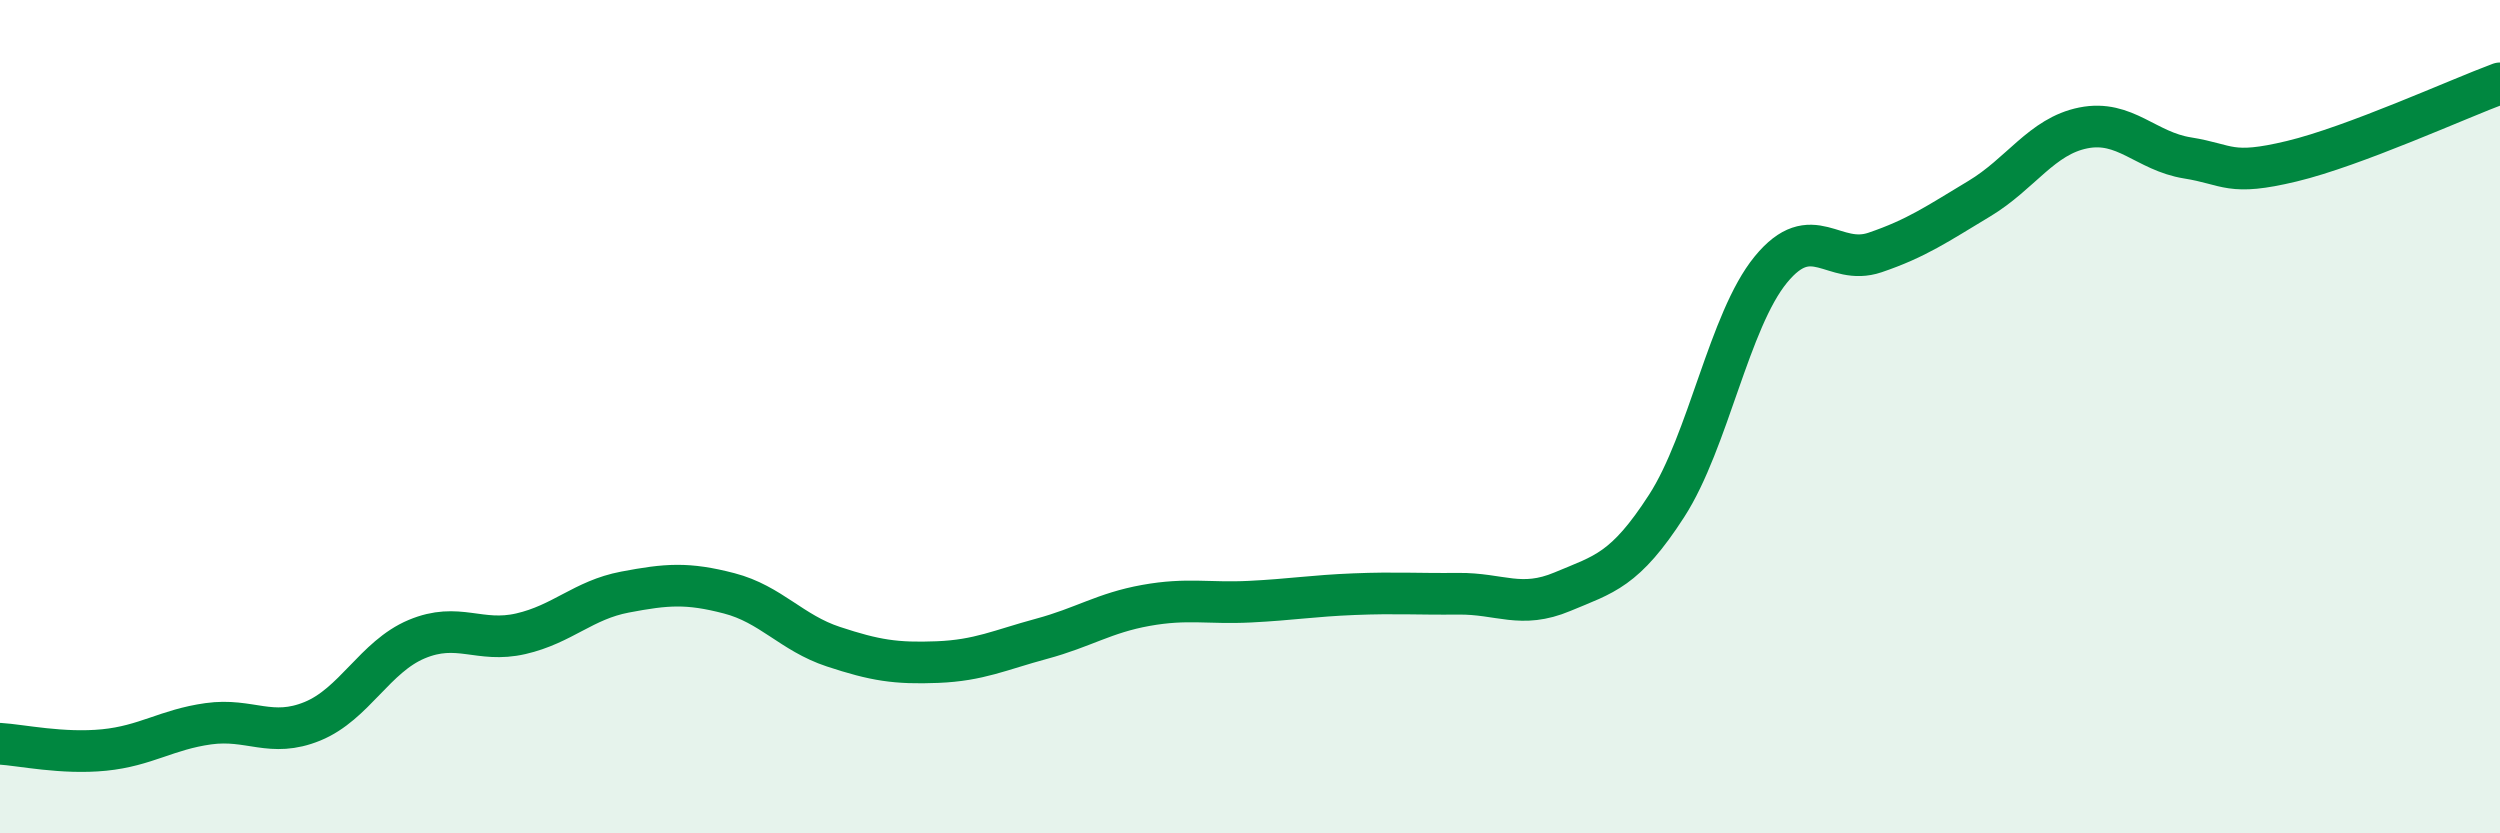 
    <svg width="60" height="20" viewBox="0 0 60 20" xmlns="http://www.w3.org/2000/svg">
      <path
        d="M 0,17.85 C 0.5,17.88 1.5,18.1 2.5,18 C 3.5,17.9 4,17.51 5,17.37 C 6,17.23 6.5,17.72 7.5,17.31 C 8.5,16.9 9,15.76 10,15.34 C 11,14.92 11.5,15.44 12.5,15.21 C 13.5,14.98 14,14.4 15,14.21 C 16,14.02 16.5,13.98 17.5,14.24 C 18.5,14.5 19,15.19 20,15.52 C 21,15.85 21.5,15.93 22.5,15.89 C 23.5,15.85 24,15.6 25,15.33 C 26,15.06 26.5,14.71 27.5,14.53 C 28.5,14.35 29,14.49 30,14.44 C 31,14.39 31.5,14.3 32.5,14.26 C 33.5,14.22 34,14.26 35,14.25 C 36,14.24 36.5,14.62 37.5,14.2 C 38.5,13.78 39,13.69 40,12.14 C 41,10.59 41.5,7.69 42.5,6.47 C 43.5,5.25 44,6.4 45,6.06 C 46,5.72 46.5,5.37 47.5,4.77 C 48.5,4.17 49,3.27 50,3.07 C 51,2.87 51.5,3.63 52.5,3.79 C 53.5,3.95 53.5,4.23 55,3.87 C 56.5,3.51 59,2.37 60,2L60 20L0 20Z"
        fill="#008740"
        opacity="0.1"
        stroke-linecap="round"
        stroke-linejoin="round"
      />
      <path
        d="M 0,17.85 C 0.5,17.88 1.5,18.1 2.5,18 C 3.5,17.9 4,17.51 5,17.37 C 6,17.23 6.5,17.72 7.5,17.31 C 8.5,16.9 9,15.76 10,15.34 C 11,14.92 11.5,15.44 12.5,15.21 C 13.5,14.98 14,14.4 15,14.21 C 16,14.02 16.5,13.98 17.5,14.24 C 18.5,14.5 19,15.19 20,15.52 C 21,15.85 21.5,15.93 22.5,15.89 C 23.5,15.85 24,15.6 25,15.33 C 26,15.06 26.5,14.71 27.5,14.53 C 28.5,14.35 29,14.49 30,14.44 C 31,14.39 31.5,14.3 32.5,14.26 C 33.5,14.22 34,14.26 35,14.25 C 36,14.24 36.5,14.62 37.5,14.2 C 38.5,13.78 39,13.69 40,12.14 C 41,10.59 41.5,7.69 42.5,6.47 C 43.5,5.25 44,6.4 45,6.06 C 46,5.72 46.5,5.37 47.5,4.77 C 48.5,4.17 49,3.27 50,3.07 C 51,2.87 51.5,3.63 52.5,3.79 C 53.5,3.95 53.5,4.23 55,3.87 C 56.5,3.51 59,2.37 60,2"
        stroke="#008740"
        stroke-width="1"
        fill="none"
        stroke-linecap="round"
        stroke-linejoin="round"
      />
    </svg>
  